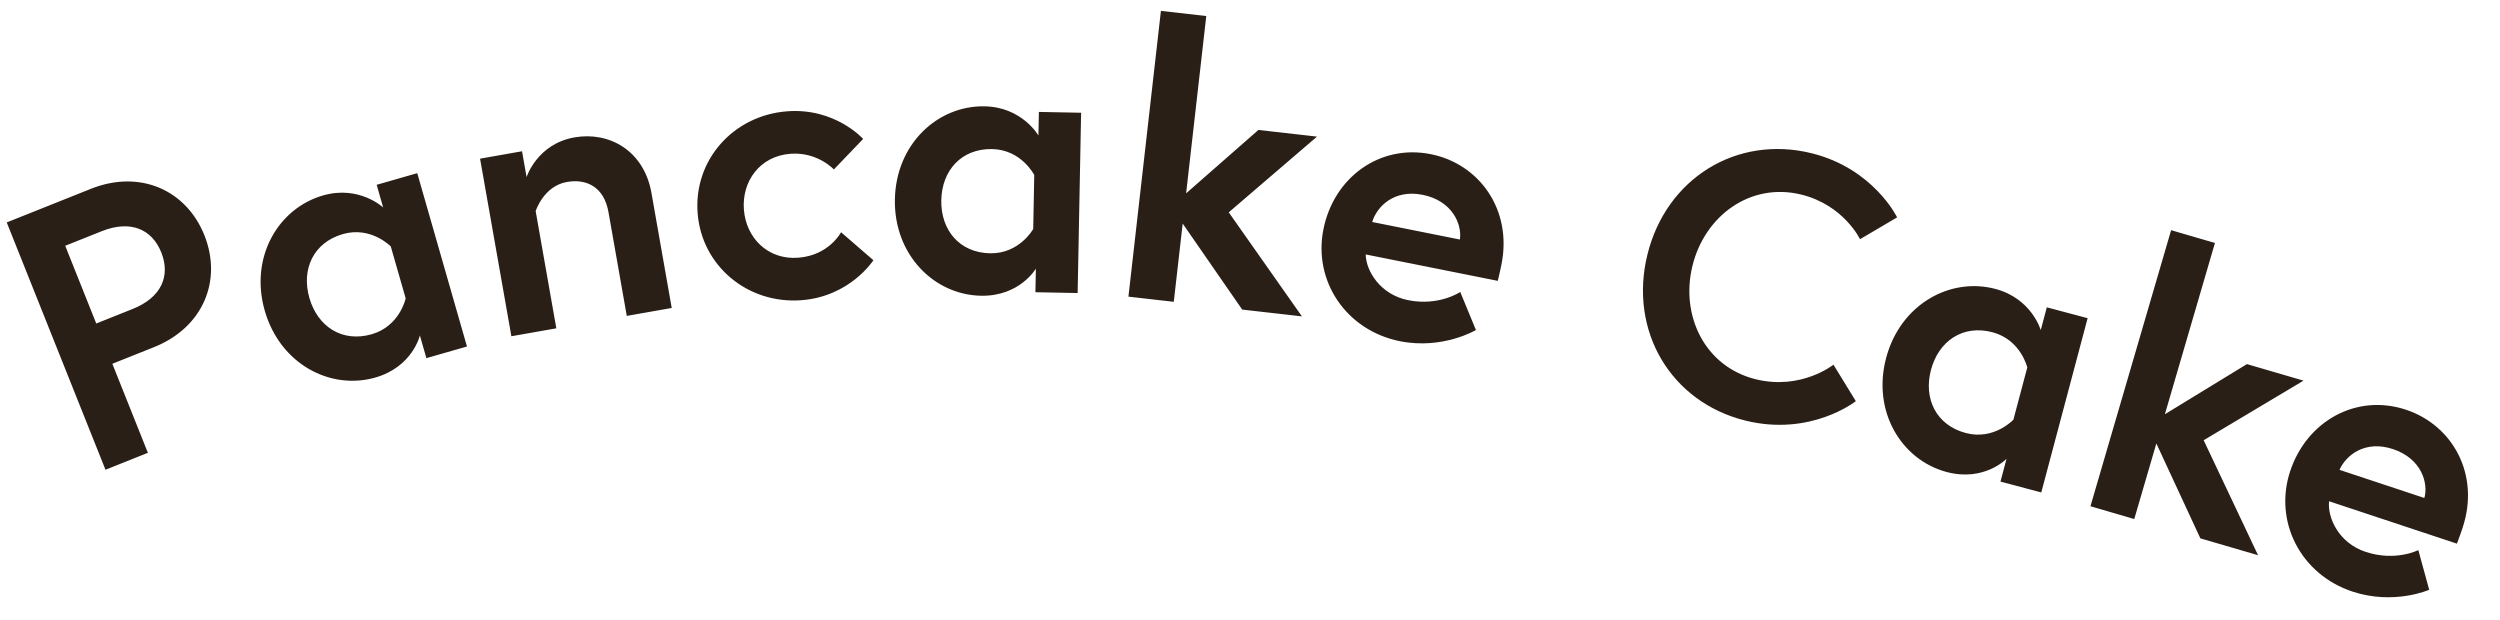<svg width="230" height="57" viewBox="0 0 230 57" fill="none" xmlns="http://www.w3.org/2000/svg">
<path d="M12.203 28.425C14.869 27.361 15.695 25.373 14.839 23.227C13.982 21.082 12.013 20.21 9.348 21.274L6 22.611L8.855 29.762L12.203 28.425ZM9.705 43.216L0.62 20.463L8.356 17.374C12.874 15.57 17.143 17.483 18.804 21.644C20.466 25.805 18.689 30.132 14.171 31.936L10.335 33.468L13.606 41.659L9.705 43.216ZM34.653 17.002L38.387 15.931L42.962 31.878L39.227 32.949L38.629 30.863C38.629 30.863 37.964 33.748 34.532 34.733C30.394 35.92 25.766 33.497 24.357 28.585C22.948 23.673 25.588 19.166 29.726 17.978C33.056 17.023 35.251 19.088 35.251 19.088L34.653 17.002ZM37.322 27.451L35.952 22.674C35.952 22.674 34.137 20.791 31.547 21.534C28.822 22.316 27.709 24.783 28.462 27.407C29.215 30.032 31.466 31.534 34.191 30.752C36.782 30.009 37.322 27.451 37.322 27.451ZM52.849 12.64C56.02 12.081 59.241 13.823 59.934 17.753L61.799 28.334L57.663 29.063L55.98 19.516C55.566 17.172 53.943 16.427 52.15 16.743C50.013 17.12 49.281 19.417 49.281 19.417L51.182 30.206L47.046 30.935L44.166 14.597L48.027 13.916L48.446 16.294C48.446 16.294 49.402 13.247 52.849 12.64ZM73.454 23.709C76.281 23.488 77.378 21.366 77.378 21.366L80.353 23.941C80.353 23.941 78.227 27.267 73.76 27.617C68.806 28.006 64.562 24.476 64.182 19.626C63.799 14.741 67.444 10.629 72.399 10.241C76.83 9.893 79.409 12.781 79.409 12.781L76.715 15.59C76.715 15.59 75.218 13.952 72.705 14.149C69.879 14.37 68.237 16.71 68.439 19.293C68.641 21.875 70.628 23.931 73.454 23.709ZM95.577 10.297L99.462 10.372L99.143 26.959L95.258 26.884L95.3 24.715C95.3 24.715 93.816 27.277 90.246 27.208C85.942 27.125 82.232 23.448 82.33 18.339C82.428 13.23 86.277 9.698 90.581 9.781C94.046 9.848 95.535 12.467 95.535 12.467L95.577 10.297ZM95.055 21.069L95.151 16.1C95.151 16.1 93.97 13.767 91.276 13.715C88.441 13.661 86.652 15.692 86.599 18.421C86.547 21.151 88.257 23.249 91.091 23.303C93.786 23.355 95.055 21.069 95.055 21.069ZM110.977 1.476L109.123 17.786L115.774 11.955L121.165 12.568L113.045 19.535L119.777 29.107L114.283 28.482L108.807 20.568L107.988 27.766L103.815 27.292L106.804 1.001L110.977 1.476ZM131.631 14.183C136.093 15.075 139.141 19.29 138.139 24.301C138.077 24.61 137.953 25.227 137.796 25.838L125.646 23.409C125.667 24.912 126.978 27.102 129.552 27.616C132.401 28.186 134.343 26.861 134.343 26.861L135.785 30.362C135.785 30.362 132.744 32.181 128.797 31.392C123.855 30.403 120.8 25.866 121.754 21.096C122.708 16.325 126.929 13.243 131.631 14.183ZM126.243 20.423L134.309 22.036C134.521 20.615 133.595 18.466 130.883 17.924C128.241 17.396 126.669 19.009 126.243 20.423ZM161.535 34.894C165.716 35.922 168.678 33.551 168.678 33.551L170.736 36.905C170.736 36.905 166.615 40.18 160.599 38.7C153.734 37.012 149.83 30.465 151.56 23.429C153.291 16.394 159.787 12.405 166.652 14.094C172.362 15.499 174.535 19.998 174.535 19.998L171.122 22.006C171.122 22.006 169.624 18.862 165.716 17.901C161.026 16.747 156.835 19.861 155.707 24.449C154.578 29.038 156.845 33.74 161.535 34.894ZM188.307 28.274L192.062 29.273L187.798 45.305L184.043 44.307L184.601 42.209C184.601 42.209 182.548 44.344 179.098 43.426C174.938 42.32 172.212 37.864 173.525 32.926C174.838 27.988 179.418 25.475 183.578 26.582C186.927 27.472 187.749 30.371 187.749 30.371L188.307 28.274ZM185.232 38.611L186.51 33.808C186.51 33.808 185.919 31.261 183.315 30.568C180.575 29.839 178.353 31.385 177.652 34.023C176.95 36.662 178.11 39.107 180.85 39.836C183.455 40.528 185.232 38.611 185.232 38.611ZM203.774 22.354L199.17 38.11L206.717 33.497L211.924 35.019L202.737 40.502L207.741 51.08L202.433 49.529L198.384 40.797L196.352 47.752L192.321 46.574L199.743 21.176L203.774 22.354ZM221.346 37.693C225.665 39.125 228.174 43.681 226.566 48.532C226.467 48.831 226.268 49.429 226.037 50.016L214.276 46.116C214.113 47.611 215.146 49.944 217.637 50.771C220.395 51.685 222.485 50.608 222.485 50.608L223.487 54.259C223.487 54.259 220.246 55.692 216.426 54.425C211.642 52.839 209.166 47.962 210.697 43.344C212.228 38.726 216.795 36.184 221.346 37.693ZM215.235 43.226L223.042 45.815C223.427 44.43 222.77 42.185 220.146 41.315C217.588 40.466 215.83 41.875 215.235 43.226Z" fill="#2A1F16"/>
</svg>
